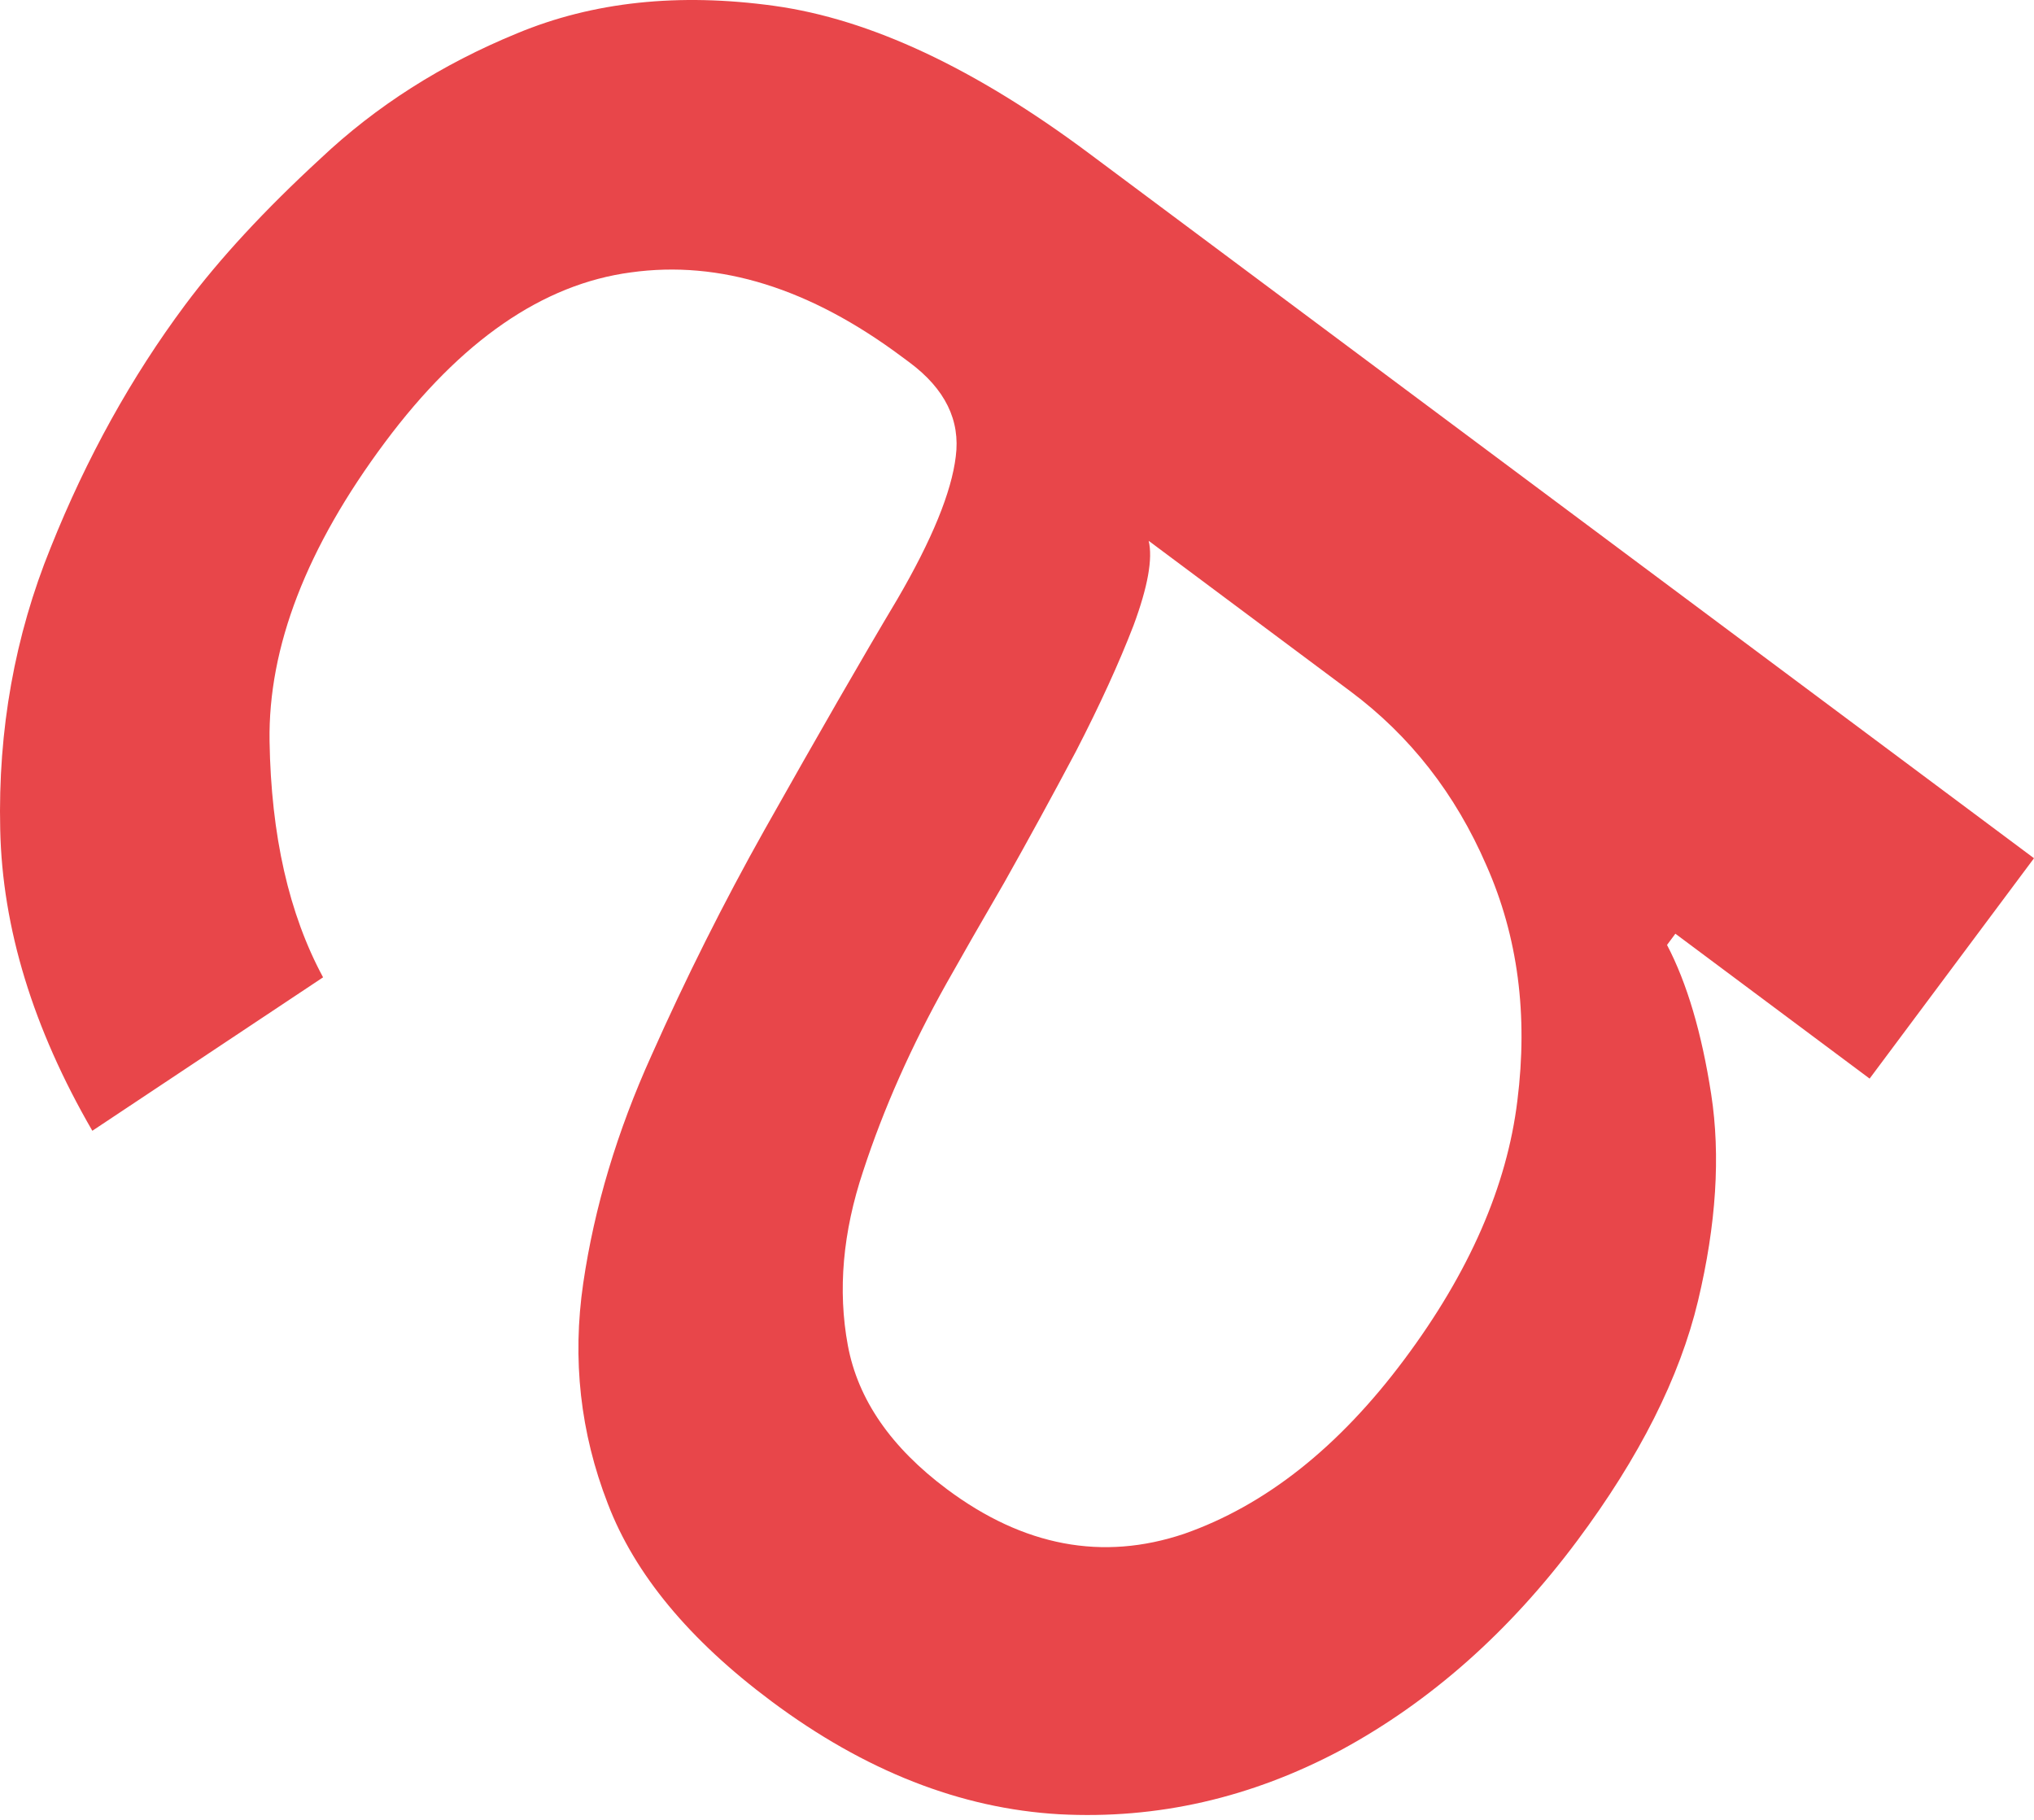 <?xml version="1.0" encoding="UTF-8"?> <svg xmlns="http://www.w3.org/2000/svg" width="38" height="34" viewBox="0 0 38 34" fill="none"> <path d="M29.466 28.785C28.2 30.483 26.73 31.786 25.058 32.693C23.374 33.591 21.618 33.992 19.789 33.895C17.949 33.789 16.157 33.086 14.412 31.784C12.877 30.639 11.857 29.408 11.355 28.092C10.841 26.767 10.688 25.395 10.896 23.975C11.104 22.555 11.53 21.135 12.173 19.714C12.814 18.273 13.517 16.869 14.283 15.504C15.288 13.719 16.115 12.282 16.766 11.192C17.413 10.082 17.776 9.194 17.856 8.529C17.944 7.853 17.657 7.267 16.993 6.772L16.854 6.669C15.133 5.384 13.444 4.858 11.787 5.089C10.139 5.308 8.608 6.365 7.194 8.261C5.728 10.226 5.009 12.089 5.036 13.847C5.064 15.606 5.397 17.076 6.036 18.259L1.725 21.126C0.617 19.213 0.043 17.337 0.004 15.497C-0.039 13.637 0.276 11.88 0.948 10.227C1.617 8.554 2.455 7.043 3.461 5.693C4.103 4.833 4.945 3.922 5.988 2.962C7.027 1.981 8.251 1.201 9.66 0.623C11.077 0.033 12.68 -0.138 14.469 0.11C16.257 0.358 18.216 1.276 20.344 2.864L38 16.034L34.929 20.151L31.3 17.444L31.144 17.654C31.517 18.367 31.792 19.296 31.969 20.442C32.146 21.588 32.064 22.875 31.723 24.304C31.381 25.733 30.629 27.226 29.466 28.785ZM26.236 25.398C27.451 23.77 28.154 22.158 28.348 20.565C28.55 18.959 28.357 17.494 27.77 16.169C27.192 14.833 26.345 13.748 25.228 12.915L21.46 10.104C21.539 10.435 21.445 10.962 21.177 11.685C20.906 12.388 20.548 13.171 20.103 14.034C19.656 14.877 19.209 15.694 18.764 16.485C18.317 17.255 17.957 17.883 17.685 18.368C17.027 19.542 16.508 20.711 16.127 21.876C15.744 23.021 15.649 24.108 15.84 25.137C16.028 26.147 16.646 27.042 17.693 27.823C19.123 28.89 20.599 29.168 22.122 28.656C23.641 28.124 25.013 27.038 26.236 25.398Z" fill="#E8464A"></path> </svg> 